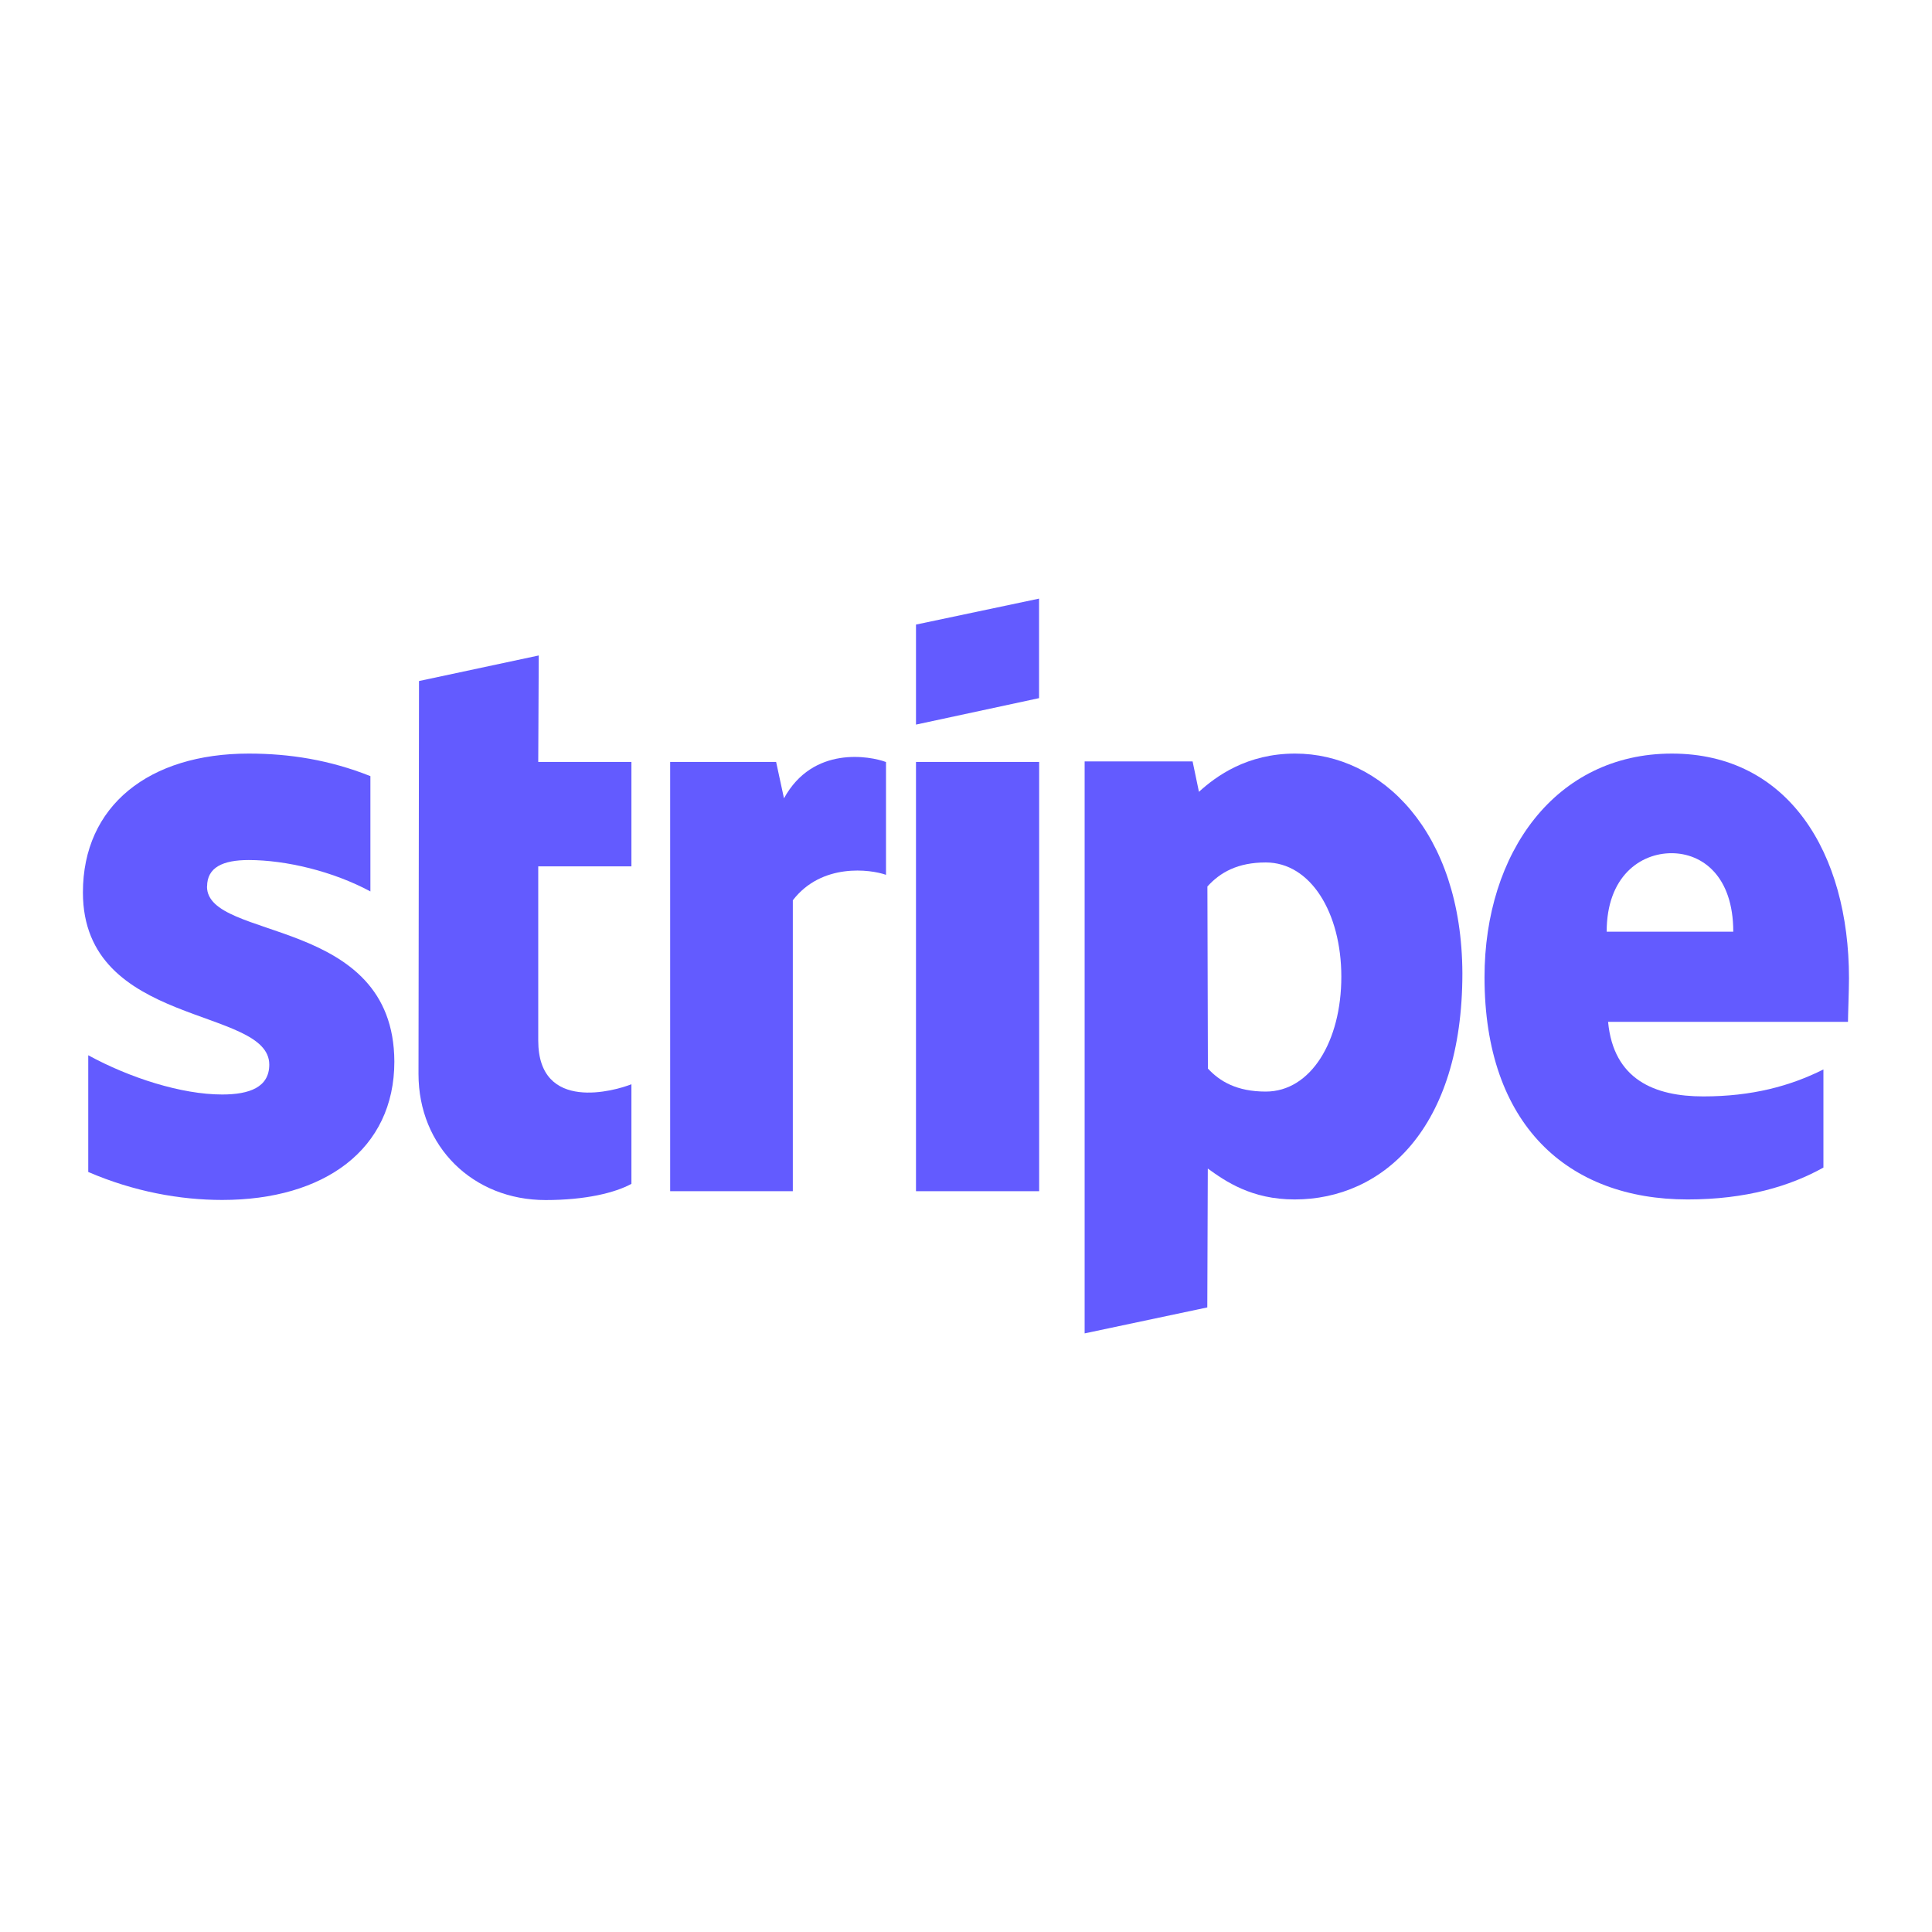 <?xml version="1.0" encoding="UTF-8"?><svg id="icons" xmlns="http://www.w3.org/2000/svg" viewBox="0 0 192 192"><defs><style>.cls-1,.cls-2{fill:#635bff;}.cls-2{fill-rule:evenodd;}</style></defs><path class="cls-2" d="M183.75,97.22c0-12.48-6.04-22.33-17.6-22.33s-18.62,9.85-18.62,22.23c0,14.67,8.29,22.08,20.18,22.08,5.8,0,10.19-1.32,13.5-3.17v-9.75c-3.31,1.66-7.12,2.68-11.94,2.68s-8.92-1.66-9.46-7.41h23.84c0-.63,.1-3.17,.1-4.34Zm-24.08-4.63c0-5.51,3.36-7.8,6.44-7.8s6.14,2.29,6.14,7.8h-12.58Z"/><path class="cls-2" d="M128.71,74.89c-4.78,0-7.85,2.24-9.56,3.8l-.63-3.02h-10.73v56.84l12.19-2.58,.05-13.8c1.76,1.27,4.34,3.07,8.63,3.07,8.73,0,16.67-7.02,16.67-22.47-.05-14.14-8.09-21.84-16.62-21.84Zm-2.92,33.59c-2.88,0-4.58-1.02-5.75-2.29l-.05-18.09c1.27-1.41,3.02-2.39,5.8-2.39,4.44,0,7.51,4.97,7.51,11.36s-3.02,11.41-7.51,11.41Z"/><polygon class="cls-2" points="91.03 72.01 103.26 69.38 103.26 59.49 91.03 62.07 91.03 72.01"/><rect class="cls-1" x="91.03" y="75.72" width="12.24" height="42.66"/><path class="cls-2" d="M77.91,79.33l-.78-3.61h-10.53v42.66h12.19v-28.91c2.88-3.75,7.75-3.07,9.26-2.53v-11.21c-1.56-.59-7.26-1.66-10.14,3.61Z"/><path class="cls-2" d="M53.54,65.14l-11.9,2.54-.05,39.05c0,7.22,5.41,12.53,12.63,12.53,4,0,6.92-.73,8.53-1.61v-9.9c-1.56,.63-9.26,2.88-9.26-4.34v-17.31h9.26v-10.38h-9.26l.05-10.58Z"/><path class="cls-2" d="M20.58,88.1c0-1.9,1.56-2.63,4.14-2.63,3.7,0,8.38,1.12,12.09,3.12v-11.46c-4.05-1.61-8.04-2.24-12.09-2.24-9.9,0-16.48,5.17-16.48,13.8,0,13.45,18.52,11.31,18.52,17.11,0,2.24-1.95,2.97-4.68,2.97-4.05,0-9.21-1.66-13.31-3.9v11.6c4.53,1.95,9.12,2.78,13.31,2.78,10.14,0,17.11-5.02,17.11-13.75-.05-14.53-18.62-11.94-18.62-17.4Z"/></svg>